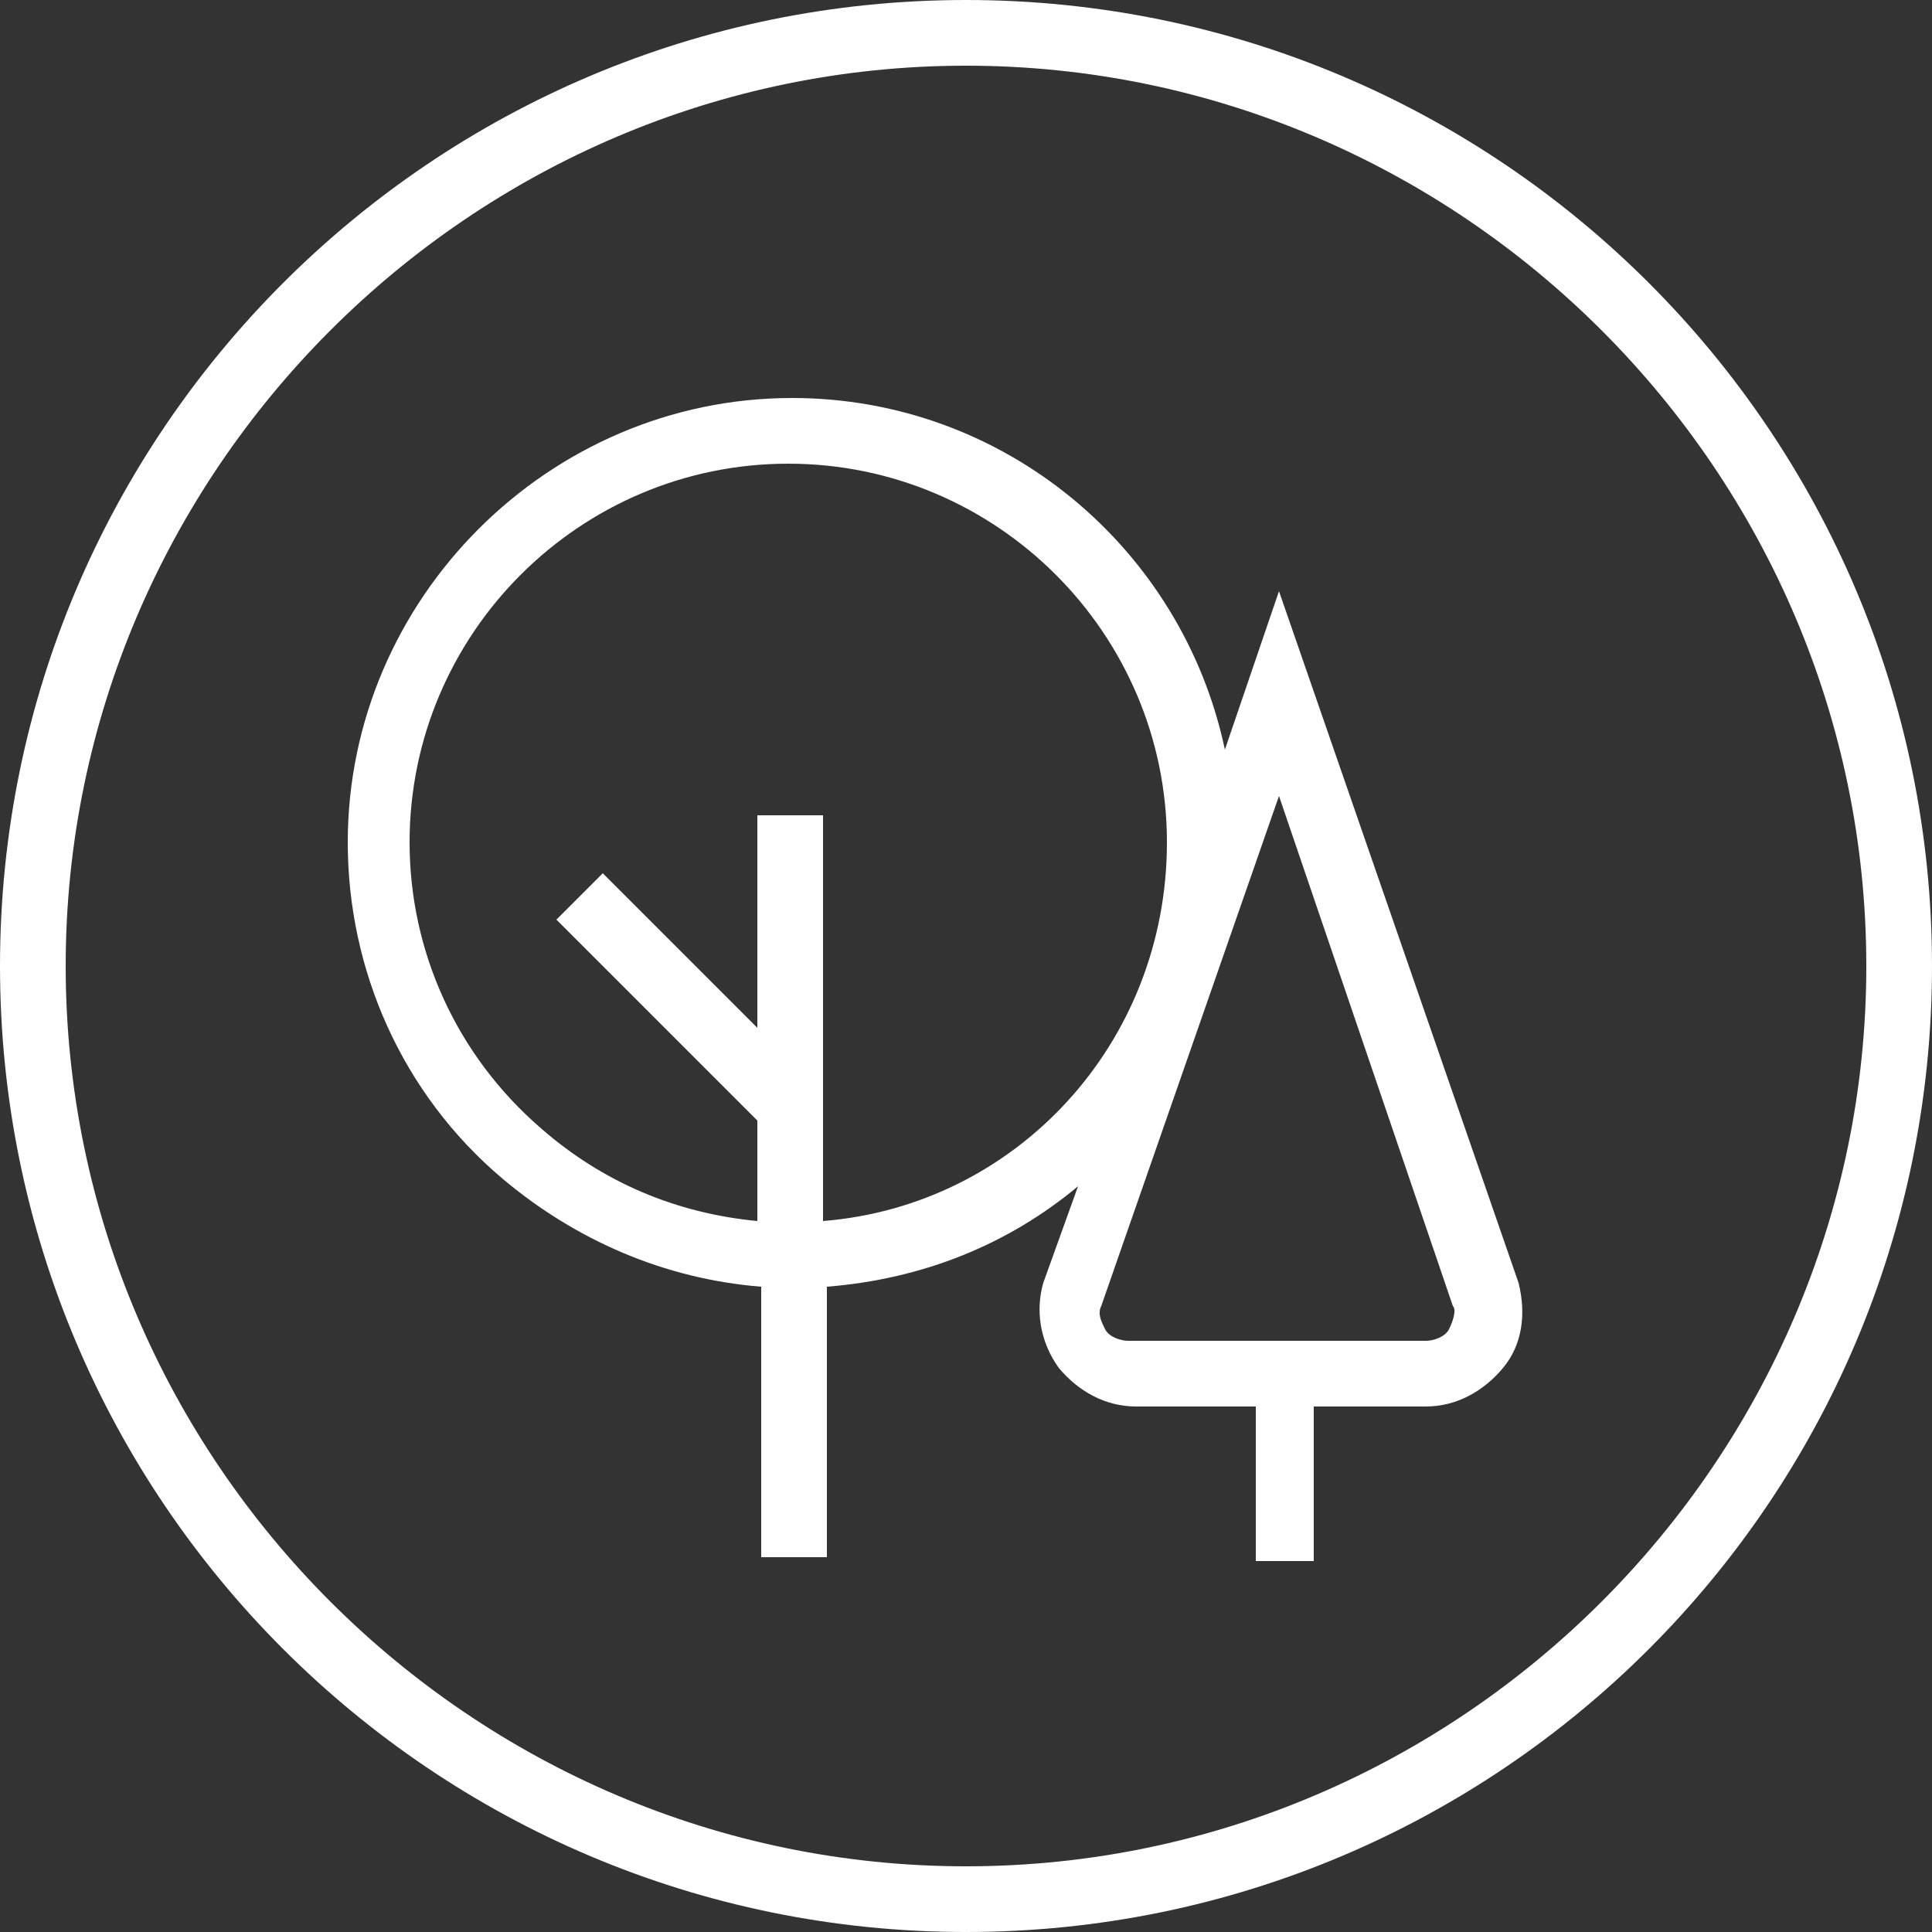 <?xml version="1.0" encoding="utf-8"?>
<!-- Generator: Adobe Illustrator 24.0.3, SVG Export Plug-In . SVG Version: 6.00 Build 0)  -->
<svg version="1.1" id="Ebene_1" xmlns="http://www.w3.org/2000/svg" xmlns:xlink="http://www.w3.org/1999/xlink" x="0px" y="0px"
	 viewBox="0 0 50 50" style="enable-background:new 0 0 50 50;" xml:space="preserve">
<rect x="0" y="0" width="50" height="50" fill="#333333" stroke="none"/>
<style type="text/css">
	.st0{fill:#FFFFFF;}
</style>
<g>
	<path class="st0" d="M25,0C11.2,0,0,11.2,0,25s11.2,25,25,25s25-11.2,25-25S38.8,0,25,0z M25,48.3C12.2,48.3,1.7,37.8,1.7,25
		C1.7,12.2,12.2,1.7,25,1.7c12.8,0,23.3,10.5,23.3,23.3C48.3,37.8,37.8,48.3,25,48.3z"/>
	<path class="st0" d="M33.1,15.3l-1.4,4.1c-1.1-5.2-5.7-9.1-11.2-9.1c-6.3,0-11.5,5.2-11.5,11.5c0,3.3,1.4,6.5,4,8.7
		c1.9,1.6,4.2,2.6,6.7,2.8v7h1.7v-7c2.5-0.2,4.7-1.1,6.5-2.6l-0.9,2.5c-0.2,0.7-0.1,1.5,0.4,2.2c0.5,0.6,1.2,1,2,1h3.1v4H34v-4h2.9
		c0.8,0,1.5-0.4,2-1s0.6-1.4,0.4-2.2L33.1,15.3z M21.3,31.6V21.1h-1.7v5.5l-4-4l-1.2,1.2l5.2,5.2v2.6c-2.1-0.2-4-1-5.6-2.4
		c-2.2-1.9-3.4-4.6-3.4-7.4c0-5.4,4.4-9.8,9.8-9.8c5.4,0,9.8,4.4,9.8,9.8C30.2,27,26.3,31.2,21.3,31.6z M37.5,34.4
		c-0.1,0.2-0.4,0.3-0.6,0.3h-7.7c-0.2,0-0.5-0.1-0.6-0.3c-0.1-0.2-0.2-0.4-0.1-0.6l4.6-13.2l4.5,13.2C37.7,33.9,37.6,34.2,37.5,34.4
		z"/>
</g>
</svg>
